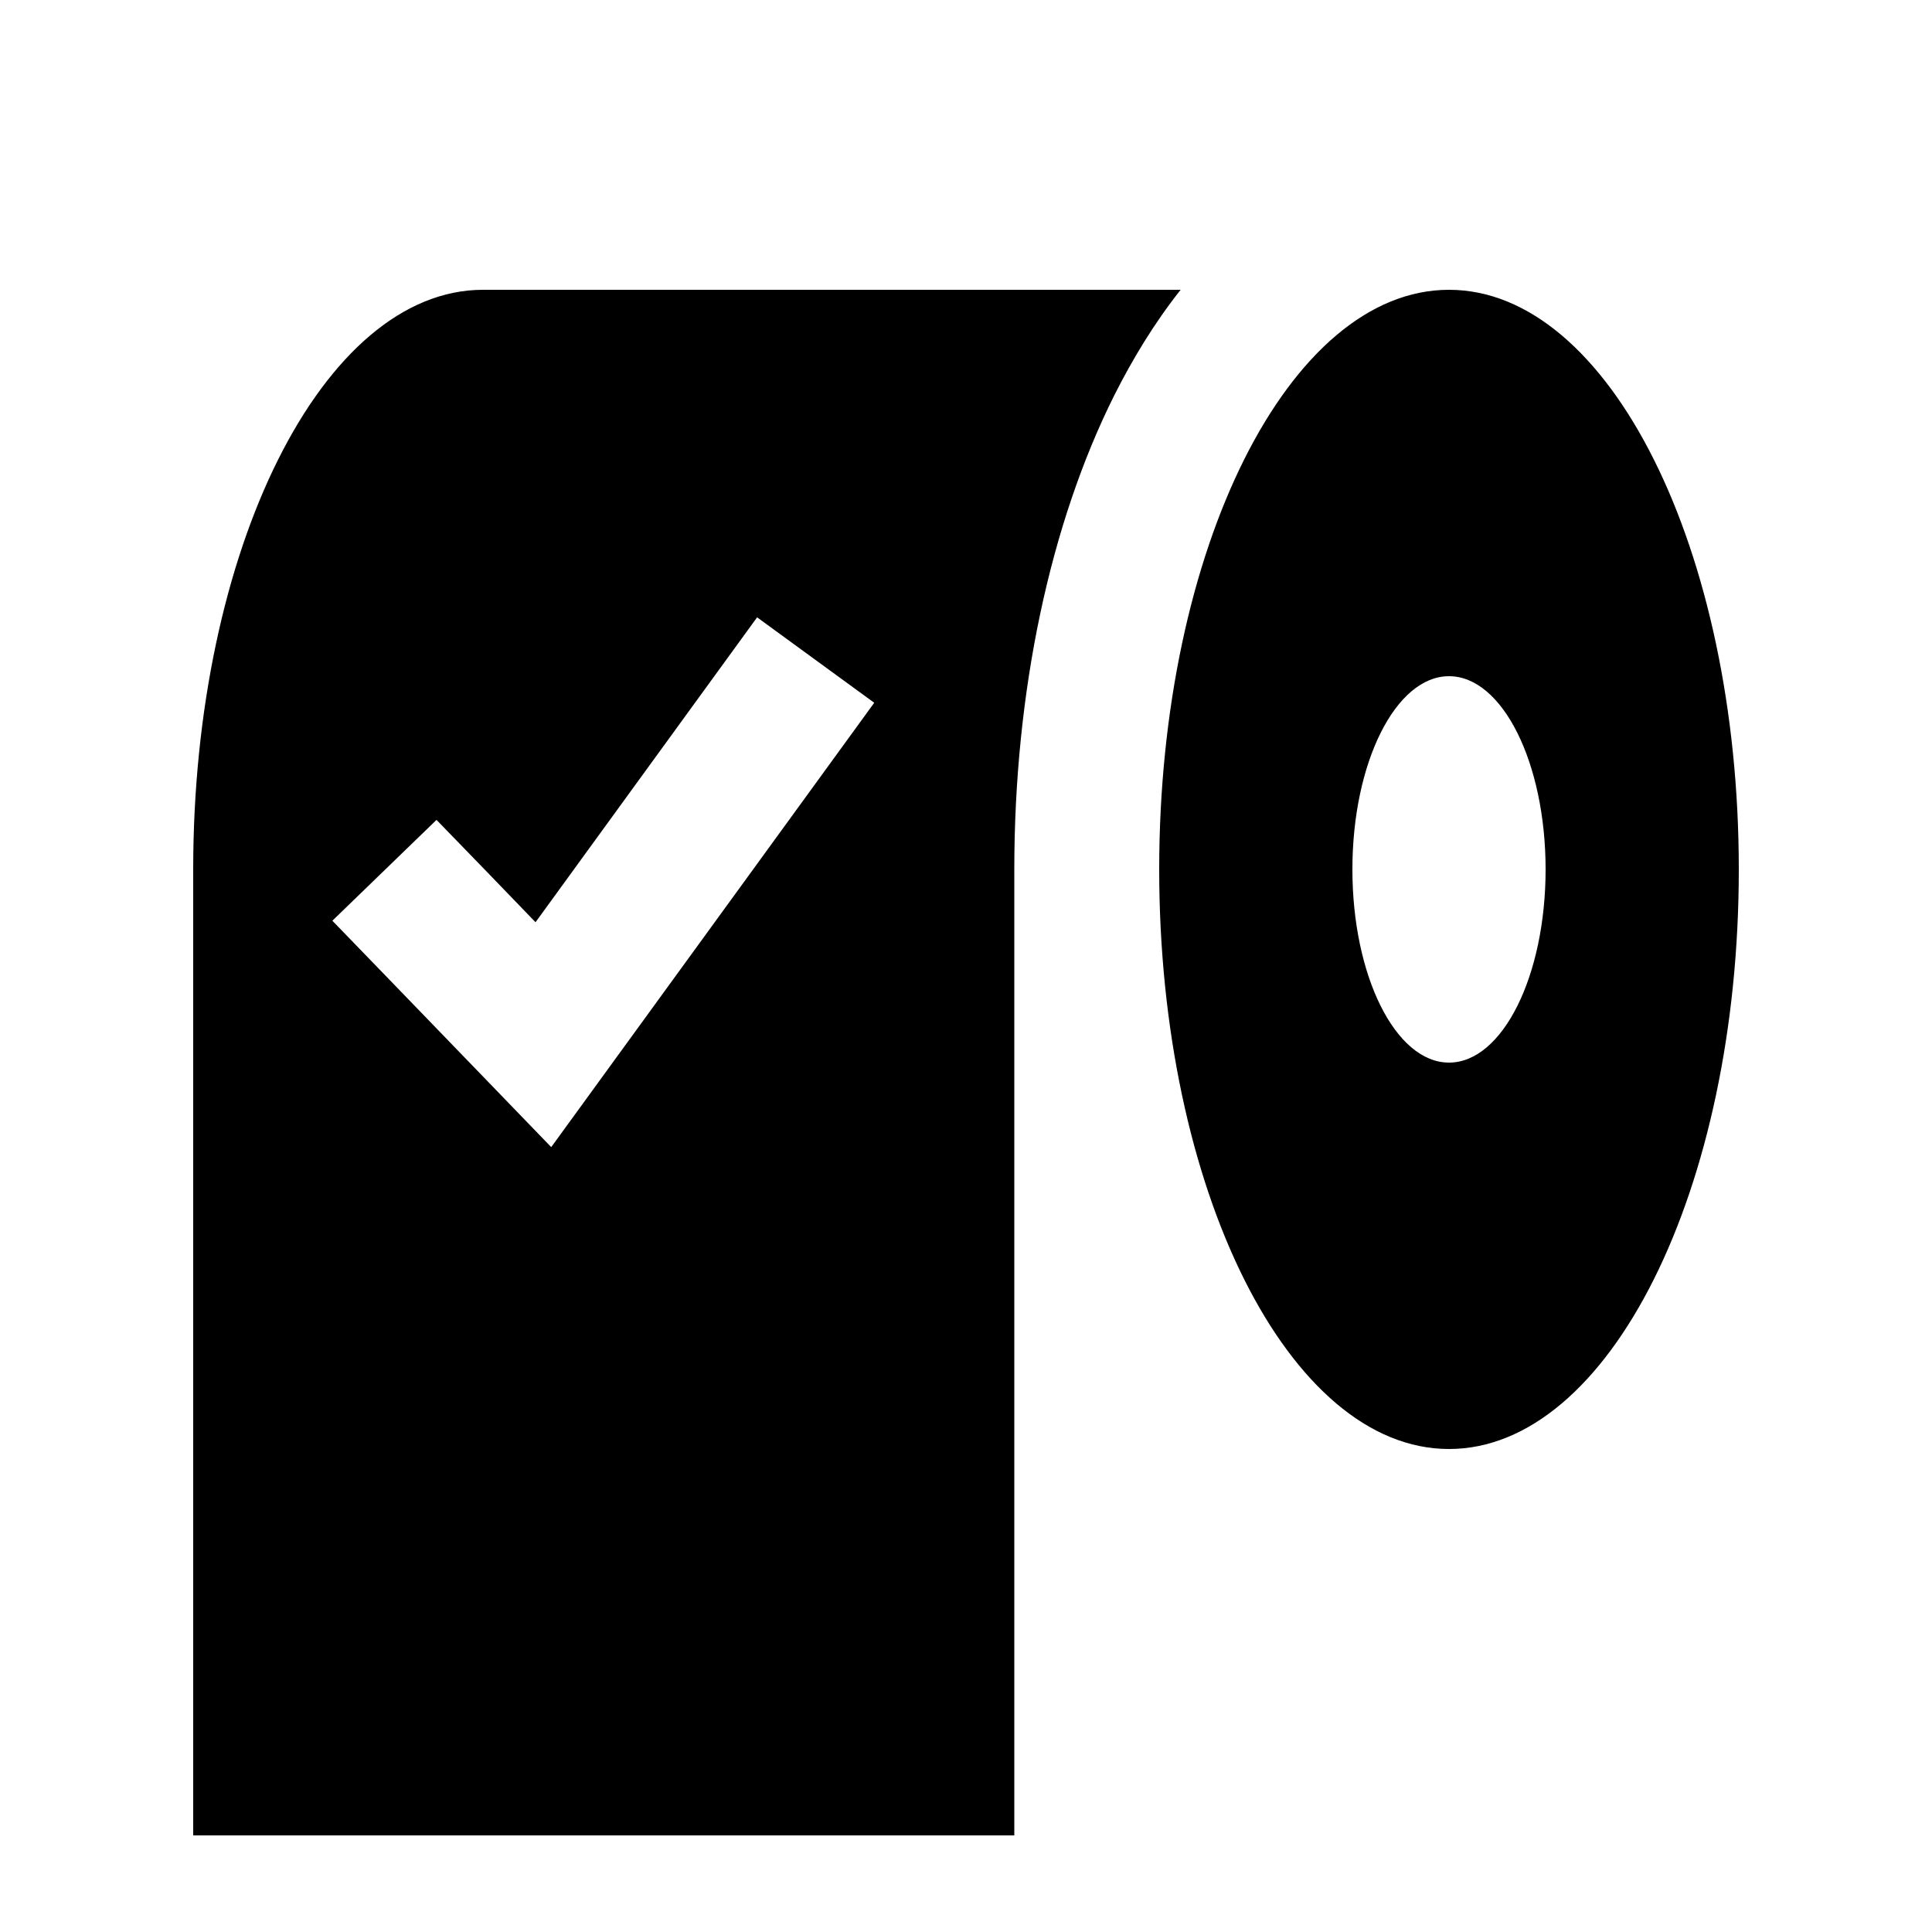 <svg xmlns="http://www.w3.org/2000/svg" viewBox="0 0 640 640"><!--! Font Awesome Pro 7.1.0 by @fontawesome - https://fontawesome.com License - https://fontawesome.com/license (Commercial License) Copyright 2025 Fonticons, Inc. --><path fill="currentColor" d="M391.1 96C382.3 107.1 375.1 119.1 369.2 130.8C347.8 173.5 336 229.2 336 288L336 608L64 608L64 288C64 182 107 96 160 96L391.1 96zM480 96C533 96 576 182 576 288C576 394 533 480 480 480C427 480 384 394 384 288C384 182 427 96 480 96zM236.7 223.9L177.4 305.5C166.8 294.5 155.9 283.2 144.6 271.6L110.1 305C118 313.2 135.6 331.3 162.7 359.4L182.6 380C183.9 378.2 214.9 335.6 275.5 252.2L289.6 232.8L250.8 204.5L236.7 223.9zM480 224C462.3 224 448 252.7 448 288C448 323.3 462.3 352 480 352C497.7 352 512 323.3 512 288C512 252.7 497.7 224 480 224z"/></svg>